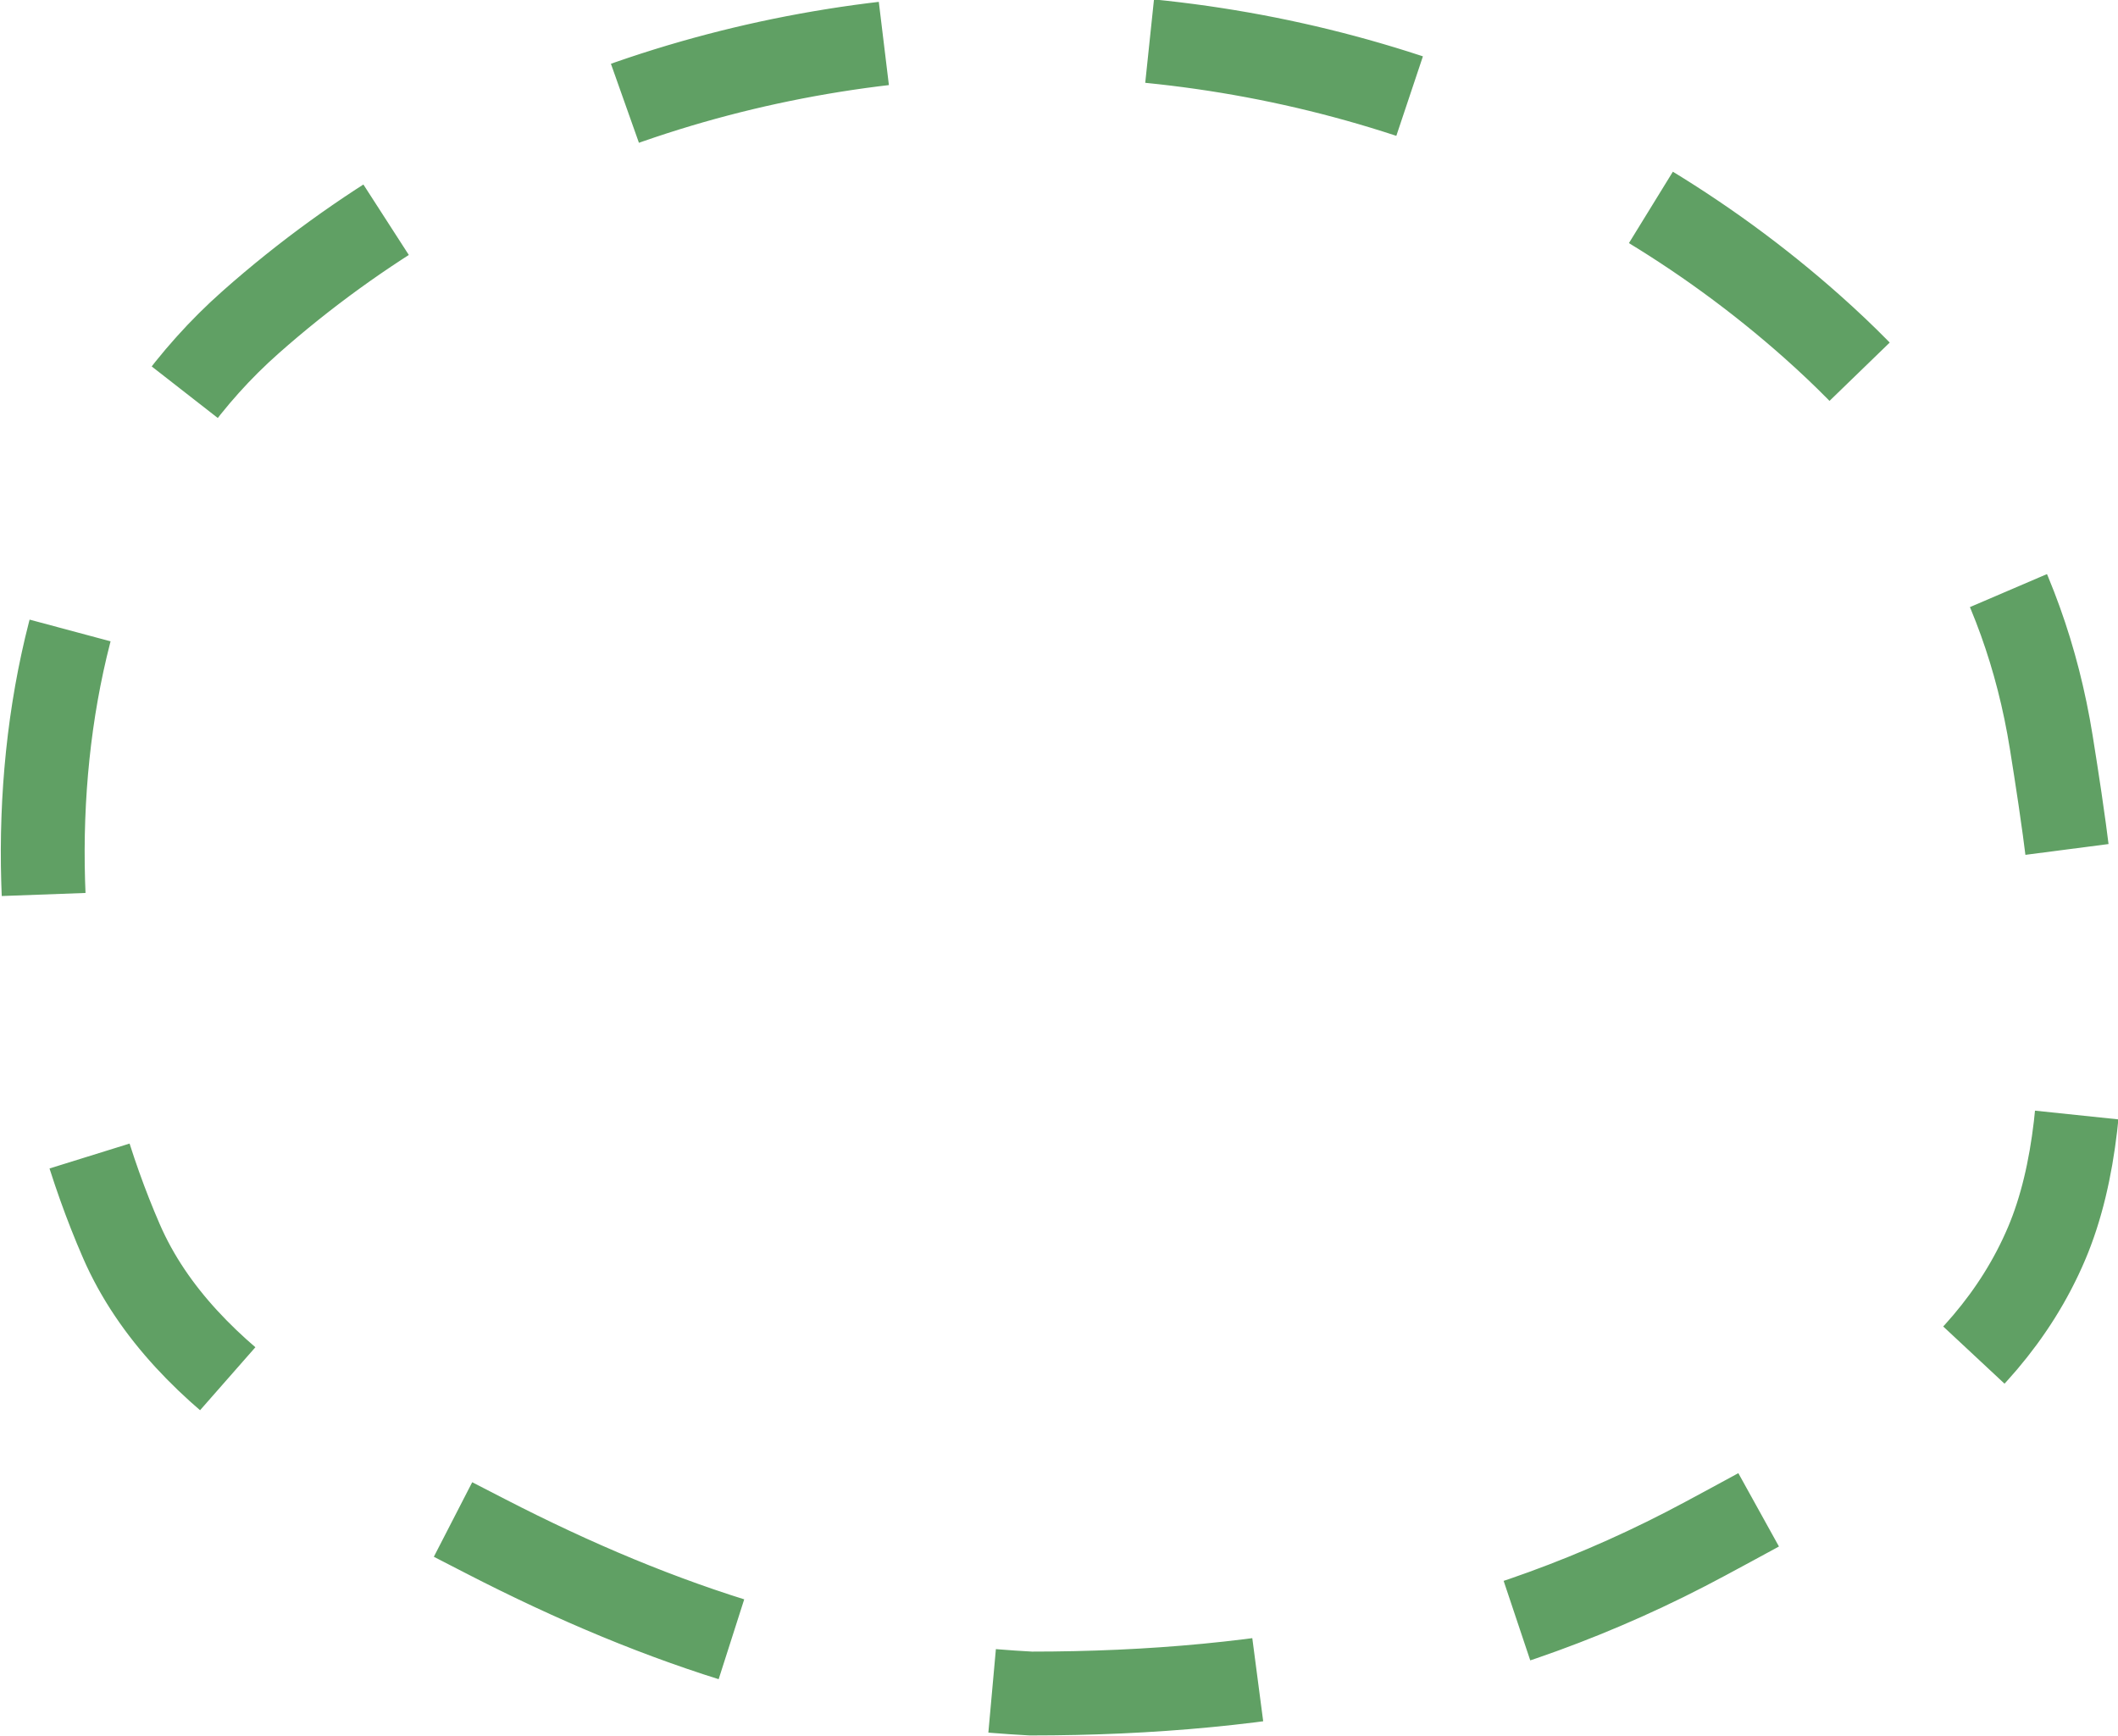 <?xml version="1.0" encoding="UTF-8"?> <svg xmlns="http://www.w3.org/2000/svg" width="859" height="704" viewBox="0 0 859 704" fill="none"> <path d="M197.151 623.143C268.562 659.888 338.005 682.593 418.11 686.809C514.75 686.809 605.155 670.573 691.501 624.079C745.268 595.128 804.538 564.417 830.069 504.236C854.018 447.786 841.18 358.683 831.942 301.066C820.796 231.55 786.861 178.602 735.038 132.537C558.257 -24.601 277.73 -25.208 101.651 130.665C2.677 218.281 -1.325 386.968 49.22 503.3C74.803 562.182 143.524 595.548 197.151 623.143Z" stroke="#60A064" stroke-width="34" stroke-dasharray="108 108"></path> </svg> 